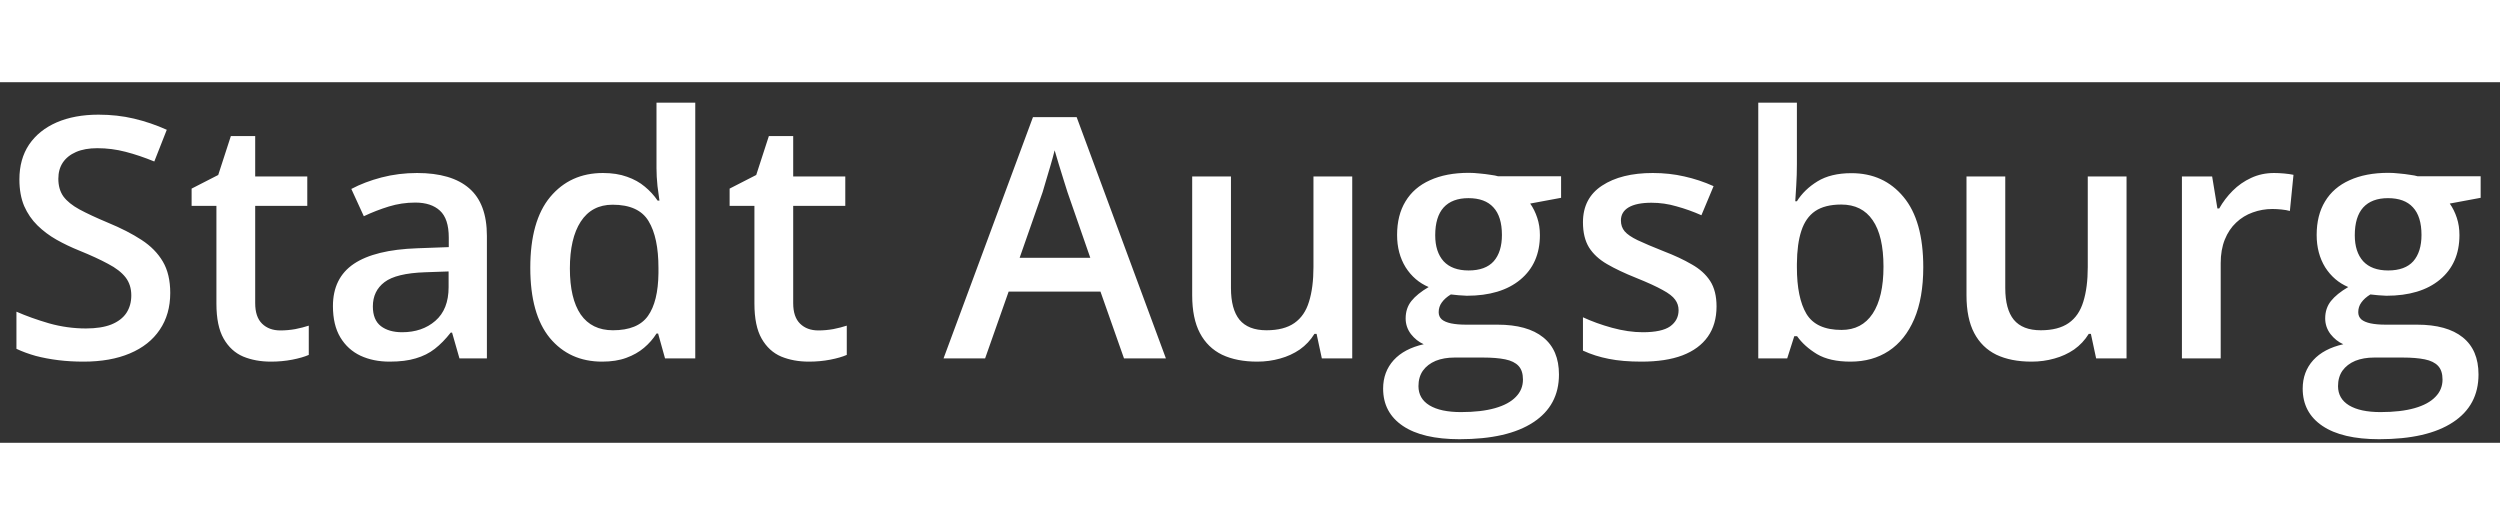 <svg width="100" height="21" viewBox="0 0 104 15" fill="none" xmlns="http://www.w3.org/2000/svg">
<rect x="0" y="0" width="104" height="15" fill="#333333" stroke="none"/>
<path d="M7.082 8.767C7.082 9.36 6.936 9.87 6.645 10.298C6.357 10.727 5.943 11.055 5.4 11.283C4.863 11.511 4.22 11.624 3.473 11.624C3.108 11.624 2.759 11.604 2.427 11.563C2.094 11.522 1.78 11.463 1.483 11.385C1.192 11.303 0.925 11.205 0.684 11.091V9.546C1.089 9.724 1.543 9.886 2.044 10.032C2.545 10.173 3.056 10.244 3.575 10.244C3.999 10.244 4.35 10.189 4.628 10.08C4.91 9.966 5.12 9.806 5.257 9.601C5.394 9.391 5.462 9.148 5.462 8.87C5.462 8.573 5.382 8.323 5.223 8.118C5.063 7.913 4.822 7.726 4.498 7.557C4.179 7.384 3.778 7.199 3.295 7.003C2.967 6.871 2.652 6.721 2.352 6.552C2.055 6.384 1.791 6.185 1.559 5.958C1.326 5.73 1.142 5.461 1.005 5.151C0.873 4.836 0.807 4.467 0.807 4.043C0.807 3.478 0.941 2.995 1.21 2.594C1.483 2.193 1.866 1.886 2.358 1.671C2.855 1.457 3.434 1.35 4.095 1.35C4.619 1.35 5.111 1.405 5.571 1.514C6.036 1.624 6.492 1.778 6.938 1.979L6.419 3.298C6.009 3.13 5.61 2.995 5.223 2.895C4.84 2.795 4.448 2.745 4.047 2.745C3.701 2.745 3.407 2.797 3.165 2.902C2.924 3.007 2.739 3.155 2.611 3.346C2.488 3.533 2.427 3.756 2.427 4.016C2.427 4.308 2.497 4.554 2.639 4.754C2.785 4.95 3.008 5.13 3.309 5.294C3.614 5.458 4.006 5.641 4.484 5.841C5.036 6.069 5.503 6.308 5.886 6.559C6.273 6.81 6.569 7.111 6.774 7.461C6.979 7.808 7.082 8.243 7.082 8.767ZM11.662 10.326C11.872 10.326 12.079 10.307 12.284 10.271C12.489 10.23 12.676 10.182 12.845 10.127V11.344C12.667 11.422 12.437 11.488 12.154 11.543C11.872 11.597 11.578 11.624 11.273 11.624C10.844 11.624 10.459 11.554 10.117 11.413C9.775 11.267 9.504 11.018 9.304 10.668C9.103 10.317 9.003 9.831 9.003 9.211V5.144H7.971V4.426L9.078 3.859L9.604 2.239H10.616V3.92H12.783V5.144H10.616V9.191C10.616 9.574 10.712 9.859 10.903 10.045C11.095 10.232 11.348 10.326 11.662 10.326ZM17.35 3.777C18.307 3.777 19.029 3.989 19.517 4.413C20.009 4.836 20.255 5.497 20.255 6.395V11.488H19.113L18.806 10.415H18.751C18.537 10.688 18.316 10.914 18.088 11.091C17.86 11.269 17.596 11.401 17.295 11.488C16.999 11.579 16.636 11.624 16.208 11.624C15.757 11.624 15.354 11.543 14.998 11.378C14.643 11.21 14.362 10.955 14.157 10.613C13.952 10.271 13.85 9.838 13.85 9.314C13.85 8.535 14.139 7.949 14.718 7.557C15.301 7.165 16.181 6.949 17.356 6.908L18.669 6.86V6.463C18.669 5.939 18.546 5.566 18.3 5.342C18.058 5.119 17.716 5.007 17.274 5.007C16.896 5.007 16.529 5.062 16.174 5.171C15.818 5.281 15.472 5.415 15.135 5.575L14.615 4.44C14.984 4.244 15.404 4.084 15.873 3.961C16.347 3.838 16.839 3.777 17.35 3.777ZM18.662 7.872L17.685 7.906C16.883 7.933 16.32 8.07 15.996 8.316C15.672 8.562 15.511 8.899 15.511 9.328C15.511 9.701 15.622 9.975 15.846 10.148C16.069 10.317 16.363 10.401 16.727 10.401C17.284 10.401 17.744 10.244 18.108 9.929C18.477 9.61 18.662 9.143 18.662 8.528V7.872ZM25.047 11.624C24.145 11.624 23.42 11.296 22.873 10.64C22.331 9.979 22.06 9.006 22.06 7.721C22.06 6.422 22.335 5.44 22.887 4.775C23.443 4.11 24.174 3.777 25.081 3.777C25.464 3.777 25.799 3.829 26.086 3.934C26.373 4.034 26.619 4.171 26.824 4.344C27.034 4.517 27.212 4.711 27.357 4.925H27.433C27.41 4.784 27.383 4.581 27.351 4.317C27.323 4.048 27.31 3.8 27.31 3.572V0.851H28.923V11.488H27.665L27.378 10.456H27.31C27.173 10.674 27 10.873 26.79 11.05C26.585 11.223 26.339 11.363 26.052 11.467C25.769 11.572 25.434 11.624 25.047 11.624ZM25.498 10.319C26.186 10.319 26.672 10.121 26.954 9.724C27.237 9.328 27.383 8.733 27.392 7.94V7.728C27.392 6.88 27.255 6.231 26.981 5.78C26.708 5.324 26.209 5.096 25.484 5.096C24.906 5.096 24.463 5.331 24.158 5.8C23.857 6.265 23.707 6.915 23.707 7.749C23.707 8.583 23.857 9.221 24.158 9.663C24.463 10.1 24.91 10.319 25.498 10.319ZM34.043 10.326C34.253 10.326 34.46 10.307 34.665 10.271C34.87 10.23 35.057 10.182 35.226 10.127V11.344C35.048 11.422 34.818 11.488 34.535 11.543C34.253 11.597 33.959 11.624 33.653 11.624C33.225 11.624 32.84 11.554 32.498 11.413C32.156 11.267 31.885 11.018 31.685 10.668C31.484 10.317 31.384 9.831 31.384 9.211V5.144H30.352V4.426L31.459 3.859L31.985 2.239H32.997V3.92H35.164V5.144H32.997V9.191C32.997 9.574 33.093 9.859 33.284 10.045C33.476 10.232 33.728 10.326 34.043 10.326ZM46.758 11.488L45.78 8.712H41.959L40.981 11.488H39.252L42.971 1.453H44.789L48.501 11.488H46.758ZM45.356 7.304L44.406 4.57C44.37 4.451 44.317 4.285 44.249 4.071C44.181 3.852 44.112 3.631 44.044 3.408C43.976 3.18 43.919 2.988 43.873 2.833C43.828 3.02 43.77 3.23 43.702 3.462C43.638 3.69 43.575 3.904 43.511 4.105C43.452 4.306 43.406 4.46 43.374 4.57L42.417 7.304H45.356ZM56.253 3.92V11.488H54.988L54.77 10.469H54.681C54.521 10.729 54.318 10.945 54.072 11.119C53.826 11.287 53.553 11.413 53.252 11.495C52.951 11.581 52.634 11.624 52.302 11.624C51.732 11.624 51.245 11.529 50.839 11.337C50.438 11.141 50.13 10.841 49.916 10.435C49.702 10.03 49.595 9.505 49.595 8.863V3.92H51.208V8.562C51.208 9.15 51.327 9.59 51.563 9.881C51.805 10.173 52.179 10.319 52.685 10.319C53.172 10.319 53.56 10.219 53.847 10.018C54.134 9.818 54.337 9.521 54.455 9.129C54.578 8.737 54.64 8.257 54.64 7.687V3.92H56.253ZM60.717 14.851C59.691 14.851 58.905 14.666 58.358 14.297C57.812 13.928 57.538 13.411 57.538 12.746C57.538 12.281 57.684 11.887 57.976 11.563C58.267 11.244 58.684 11.023 59.227 10.9C59.022 10.809 58.844 10.668 58.693 10.476C58.547 10.28 58.475 10.064 58.475 9.827C58.475 9.544 58.554 9.303 58.714 9.102C58.873 8.902 59.113 8.708 59.432 8.521C59.035 8.352 58.716 8.079 58.475 7.701C58.238 7.318 58.119 6.869 58.119 6.354C58.119 5.807 58.235 5.342 58.468 4.959C58.7 4.572 59.04 4.278 59.486 4.078C59.933 3.873 60.473 3.77 61.106 3.77C61.243 3.77 61.391 3.779 61.551 3.797C61.715 3.811 61.865 3.829 62.002 3.852C62.143 3.87 62.25 3.891 62.323 3.914H64.941V4.809L63.656 5.048C63.779 5.222 63.877 5.42 63.95 5.643C64.023 5.862 64.06 6.101 64.06 6.361C64.06 7.145 63.788 7.762 63.246 8.213C62.708 8.66 61.965 8.883 61.018 8.883C60.79 8.874 60.569 8.856 60.355 8.829C60.19 8.929 60.065 9.041 59.978 9.164C59.892 9.282 59.849 9.416 59.849 9.567C59.849 9.69 59.892 9.79 59.978 9.868C60.065 9.941 60.193 9.995 60.361 10.032C60.535 10.068 60.744 10.086 60.99 10.086H62.296C63.125 10.086 63.759 10.262 64.196 10.613C64.634 10.964 64.853 11.479 64.853 12.158C64.853 13.019 64.497 13.682 63.786 14.147C63.075 14.616 62.052 14.851 60.717 14.851ZM60.778 13.723C61.339 13.723 61.81 13.668 62.193 13.559C62.576 13.45 62.866 13.293 63.062 13.087C63.258 12.887 63.355 12.648 63.355 12.37C63.355 12.123 63.294 11.934 63.171 11.802C63.048 11.67 62.863 11.579 62.617 11.529C62.371 11.479 62.066 11.454 61.701 11.454H60.512C60.215 11.454 59.953 11.499 59.726 11.59C59.498 11.686 59.32 11.823 59.192 12.001C59.069 12.178 59.008 12.392 59.008 12.643C59.008 12.989 59.16 13.256 59.466 13.443C59.776 13.63 60.213 13.723 60.778 13.723ZM61.093 7.831C61.562 7.831 61.911 7.703 62.139 7.448C62.367 7.188 62.48 6.823 62.48 6.354C62.48 5.844 62.362 5.461 62.125 5.206C61.893 4.95 61.546 4.823 61.086 4.823C60.635 4.823 60.291 4.953 60.054 5.212C59.821 5.472 59.705 5.857 59.705 6.368C59.705 6.828 59.821 7.188 60.054 7.448C60.291 7.703 60.637 7.831 61.093 7.831ZM71.408 9.328C71.408 9.824 71.287 10.244 71.046 10.585C70.804 10.927 70.451 11.187 69.986 11.365C69.526 11.538 68.961 11.624 68.291 11.624C67.762 11.624 67.307 11.586 66.924 11.508C66.546 11.435 66.188 11.322 65.851 11.166V9.779C66.211 9.947 66.614 10.093 67.061 10.216C67.512 10.339 67.938 10.401 68.339 10.401C68.868 10.401 69.248 10.319 69.481 10.155C69.713 9.986 69.829 9.763 69.829 9.485C69.829 9.321 69.781 9.175 69.686 9.047C69.594 8.915 69.421 8.781 69.166 8.644C68.915 8.503 68.546 8.334 68.059 8.138C67.58 7.947 67.177 7.755 66.849 7.564C66.52 7.373 66.272 7.142 66.103 6.874C65.935 6.6 65.851 6.251 65.851 5.828C65.851 5.158 66.115 4.65 66.644 4.303C67.177 3.952 67.881 3.777 68.756 3.777C69.221 3.777 69.658 3.825 70.068 3.92C70.483 4.012 70.889 4.146 71.285 4.324L70.779 5.534C70.438 5.383 70.093 5.26 69.747 5.165C69.405 5.064 69.057 5.014 68.701 5.014C68.287 5.014 67.97 5.078 67.751 5.206C67.537 5.333 67.43 5.515 67.43 5.752C67.43 5.93 67.482 6.081 67.587 6.204C67.692 6.327 67.872 6.45 68.127 6.573C68.387 6.696 68.747 6.848 69.207 7.031C69.658 7.204 70.048 7.386 70.376 7.578C70.709 7.764 70.964 7.995 71.142 8.268C71.319 8.541 71.408 8.895 71.408 9.328ZM74.751 0.851V3.415C74.751 3.711 74.742 4.002 74.724 4.29C74.71 4.572 74.696 4.793 74.683 4.953H74.751C74.956 4.625 75.241 4.349 75.606 4.125C75.975 3.898 76.446 3.784 77.02 3.784C77.918 3.784 78.641 4.114 79.188 4.775C79.734 5.431 80.008 6.404 80.008 7.694C80.008 8.551 79.882 9.271 79.632 9.854C79.381 10.437 79.028 10.879 78.572 11.18C78.121 11.476 77.59 11.624 76.98 11.624C76.405 11.624 75.94 11.52 75.585 11.31C75.234 11.096 74.958 10.848 74.758 10.565H74.642L74.348 11.488H73.144V0.851H74.751ZM76.597 5.089C76.141 5.089 75.779 5.181 75.51 5.363C75.245 5.545 75.054 5.819 74.936 6.183C74.817 6.543 74.755 7.001 74.751 7.557V7.701C74.751 8.544 74.883 9.189 75.147 9.635C75.416 10.082 75.904 10.305 76.61 10.305C77.171 10.305 77.602 10.08 77.902 9.628C78.203 9.173 78.353 8.521 78.353 7.673C78.353 6.817 78.203 6.172 77.902 5.739C77.606 5.306 77.171 5.089 76.597 5.089ZM88.464 3.92V11.488H87.199L86.981 10.469H86.892C86.732 10.729 86.529 10.945 86.283 11.119C86.037 11.287 85.764 11.413 85.463 11.495C85.162 11.581 84.845 11.624 84.513 11.624C83.943 11.624 83.455 11.529 83.05 11.337C82.649 11.141 82.341 10.841 82.127 10.435C81.913 10.03 81.806 9.505 81.806 8.863V3.92H83.419V8.562C83.419 9.15 83.537 9.59 83.774 9.881C84.016 10.173 84.39 10.319 84.895 10.319C85.383 10.319 85.77 10.219 86.058 10.018C86.345 9.818 86.547 9.521 86.666 9.129C86.789 8.737 86.851 8.257 86.851 7.687V3.92H88.464ZM94.603 3.777C94.73 3.777 94.869 3.784 95.019 3.797C95.17 3.811 95.3 3.829 95.409 3.852L95.259 5.356C95.163 5.329 95.045 5.308 94.903 5.294C94.767 5.281 94.644 5.274 94.534 5.274C94.247 5.274 93.974 5.322 93.714 5.417C93.454 5.509 93.224 5.65 93.023 5.841C92.823 6.028 92.666 6.263 92.552 6.545C92.438 6.828 92.381 7.156 92.381 7.53V11.488H90.768V3.92H92.025L92.244 5.253H92.319C92.47 4.985 92.657 4.738 92.88 4.515C93.103 4.292 93.358 4.114 93.645 3.982C93.937 3.845 94.256 3.777 94.603 3.777ZM98.971 14.851C97.945 14.851 97.159 14.666 96.612 14.297C96.065 13.928 95.792 13.411 95.792 12.746C95.792 12.281 95.938 11.887 96.23 11.563C96.521 11.244 96.938 11.023 97.481 10.9C97.275 10.809 97.098 10.668 96.947 10.476C96.801 10.28 96.728 10.064 96.728 9.827C96.728 9.544 96.808 9.303 96.968 9.102C97.127 8.902 97.367 8.708 97.686 8.521C97.289 8.352 96.97 8.079 96.728 7.701C96.492 7.318 96.373 6.869 96.373 6.354C96.373 5.807 96.489 5.342 96.722 4.959C96.954 4.572 97.294 4.278 97.74 4.078C98.187 3.873 98.727 3.77 99.36 3.77C99.497 3.77 99.645 3.779 99.805 3.797C99.969 3.811 100.119 3.829 100.256 3.852C100.397 3.87 100.504 3.891 100.577 3.914H103.195V4.809L101.91 5.048C102.033 5.222 102.131 5.42 102.204 5.643C102.277 5.862 102.313 6.101 102.313 6.361C102.313 7.145 102.042 7.762 101.5 8.213C100.962 8.66 100.219 8.883 99.272 8.883C99.044 8.874 98.823 8.856 98.608 8.829C98.444 8.929 98.319 9.041 98.232 9.164C98.146 9.282 98.103 9.416 98.103 9.567C98.103 9.69 98.146 9.79 98.232 9.868C98.319 9.941 98.447 9.995 98.615 10.032C98.788 10.068 98.998 10.086 99.244 10.086H100.55C101.379 10.086 102.013 10.262 102.45 10.613C102.888 10.964 103.106 11.479 103.106 12.158C103.106 13.019 102.751 13.682 102.04 14.147C101.329 14.616 100.306 14.851 98.971 14.851ZM99.032 13.723C99.593 13.723 100.064 13.668 100.447 13.559C100.83 13.45 101.119 13.293 101.315 13.087C101.511 12.887 101.609 12.648 101.609 12.37C101.609 12.123 101.548 11.934 101.425 11.802C101.302 11.67 101.117 11.579 100.871 11.529C100.625 11.479 100.32 11.454 99.955 11.454H98.766C98.469 11.454 98.207 11.499 97.98 11.59C97.752 11.686 97.574 11.823 97.446 12.001C97.323 12.178 97.262 12.392 97.262 12.643C97.262 12.989 97.414 13.256 97.72 13.443C98.03 13.63 98.467 13.723 99.032 13.723ZM99.347 7.831C99.816 7.831 100.165 7.703 100.393 7.448C100.62 7.188 100.734 6.823 100.734 6.354C100.734 5.844 100.616 5.461 100.379 5.206C100.146 4.95 99.8 4.823 99.34 4.823C98.889 4.823 98.545 4.953 98.308 5.212C98.075 5.472 97.959 5.857 97.959 6.368C97.959 6.828 98.075 7.188 98.308 7.448C98.545 7.703 98.891 7.831 99.347 7.831Z" fill="white"/>
</svg>
